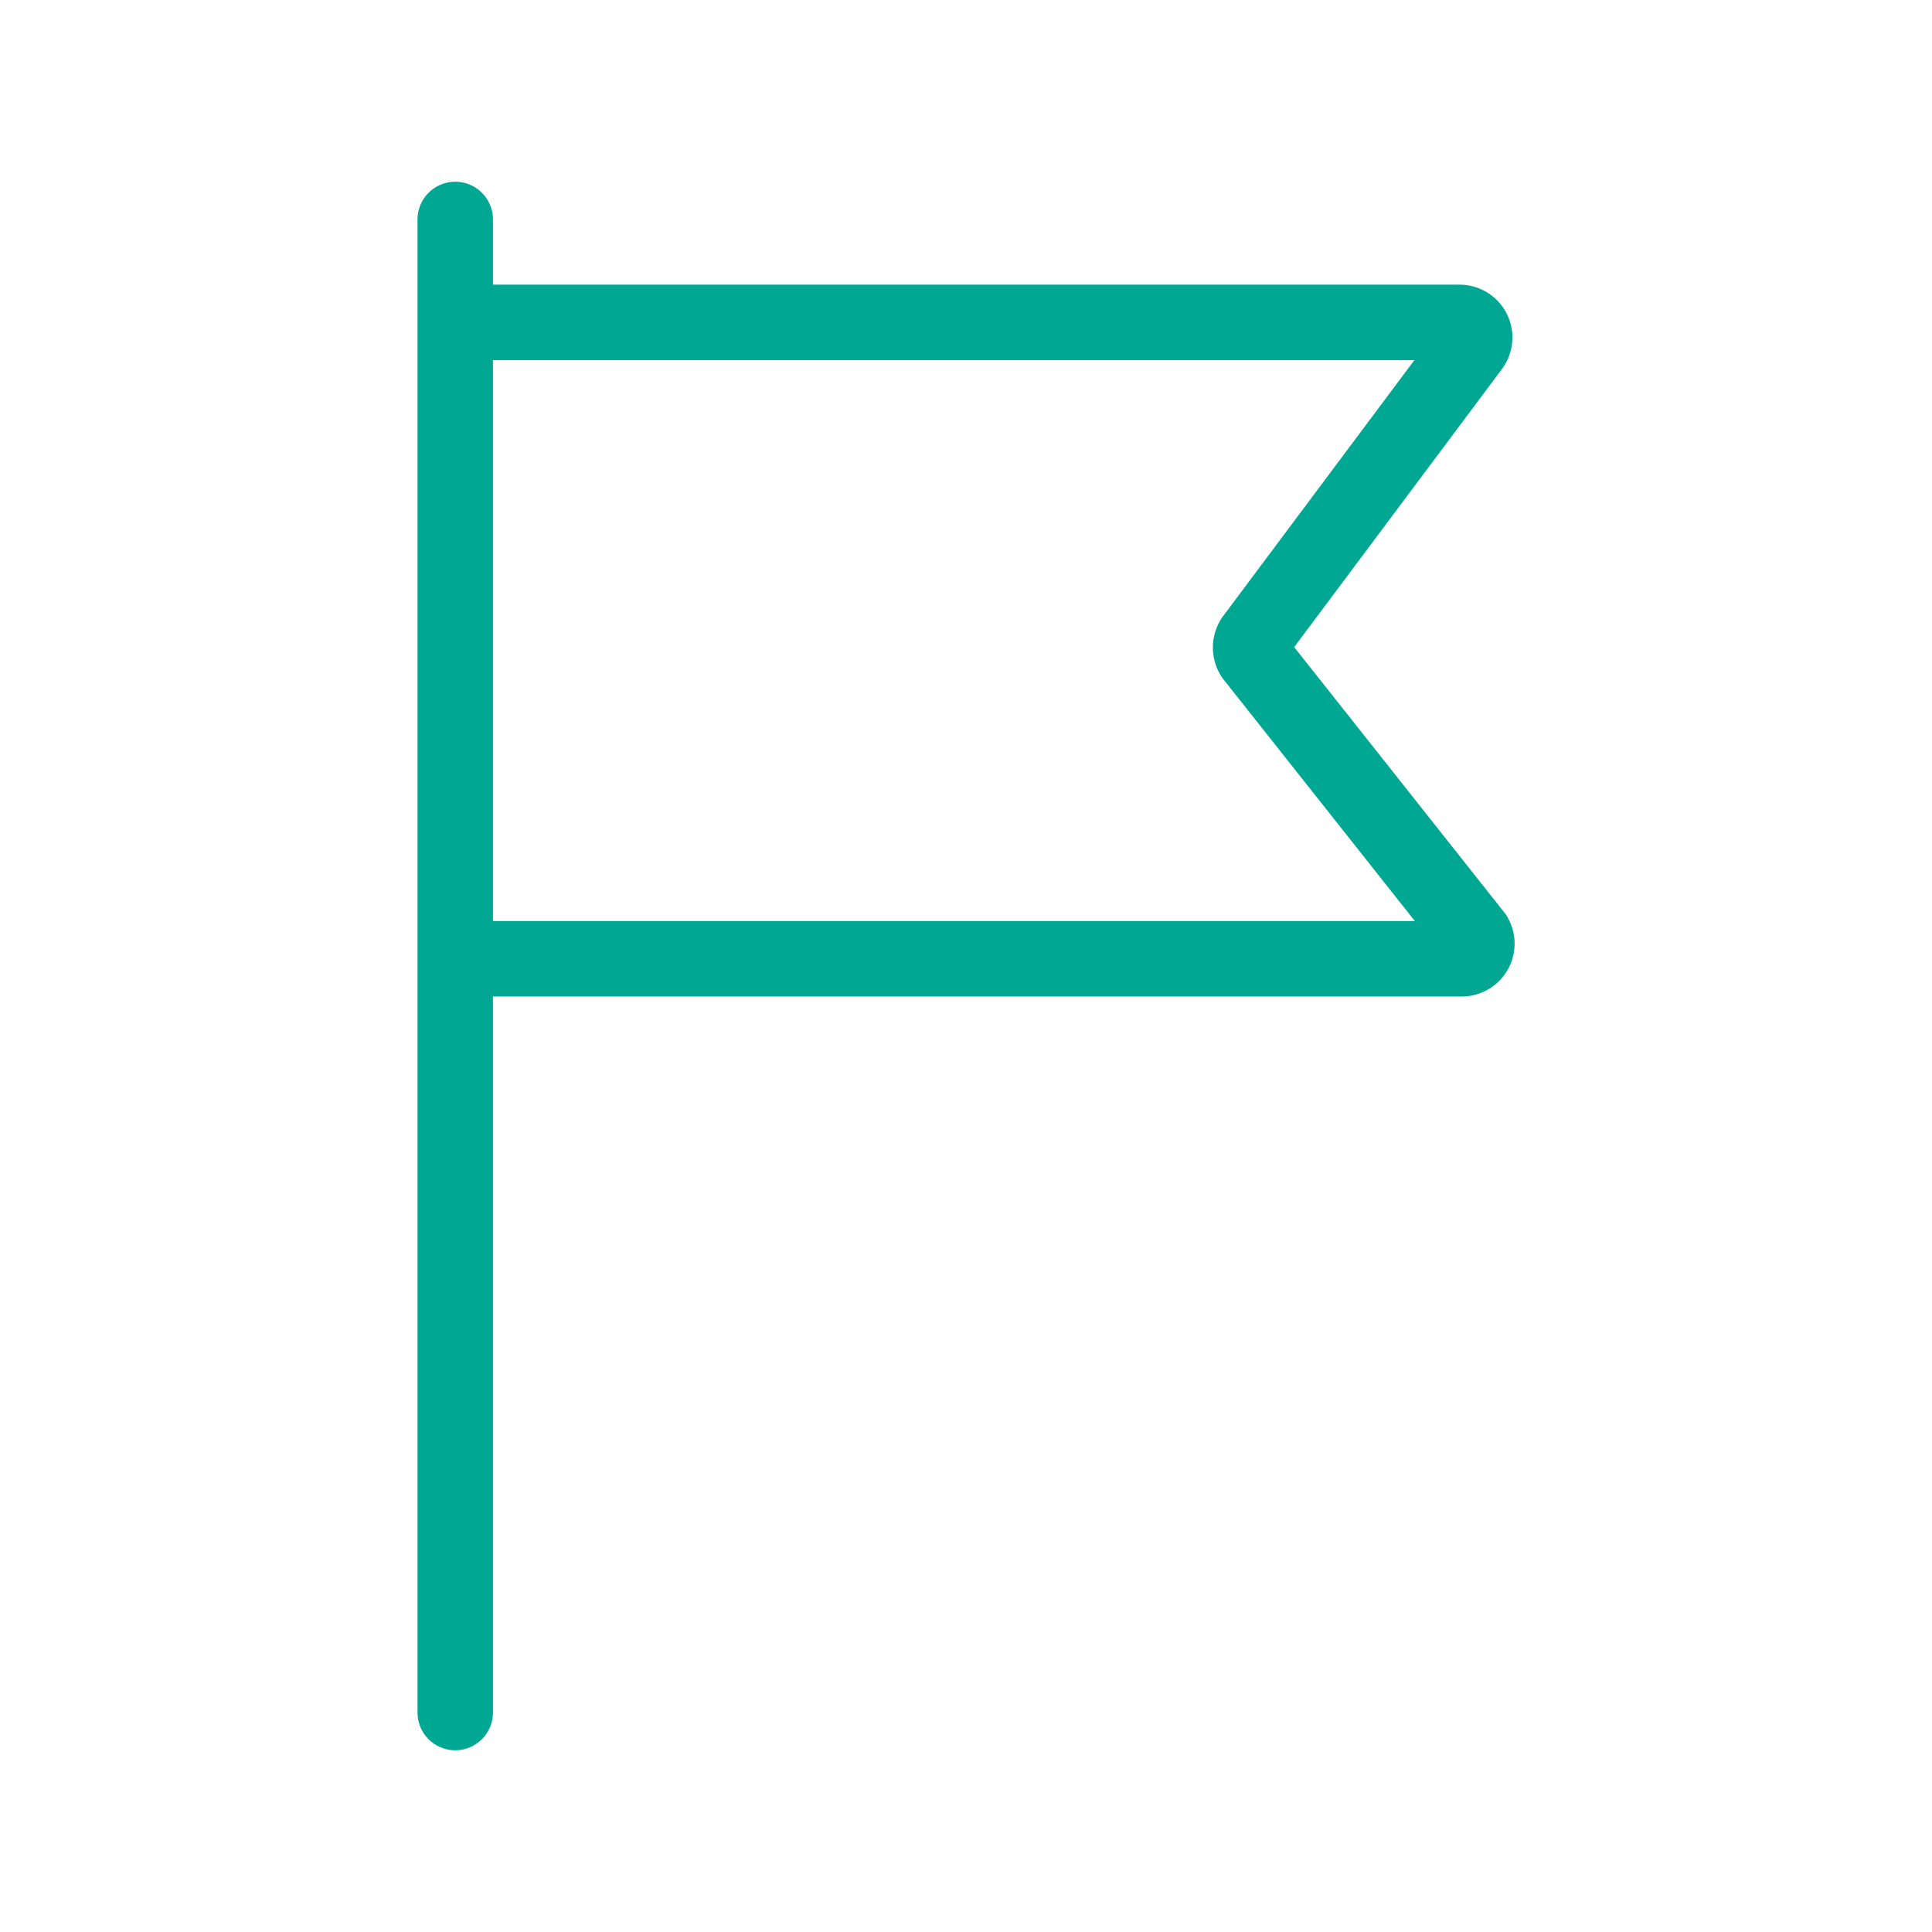<?xml version="1.0" encoding="UTF-8"?> <svg xmlns:xlink="http://www.w3.org/1999/xlink" xmlns="http://www.w3.org/2000/svg" viewBox="0 0 64 64" stroke-width="2.5" stroke="#00a894" fill="none" class="duration-300 transform transition-all" style="width: 48px; height: 48px;" width="64" height="64"> <path stroke-linecap="round" d="M15.08 7.27v49.46" stroke="#00A894" fill="none" stroke-width="2.5px"></path> <path d="M15.08 10.68h33.26a.5.5 0 01.41.8l-7.24 9.69a.52.52 0 000 .56L48.85 31a.5.5 0 01-.43.76H15.08" stroke="#00A894" fill="none" stroke-width="2.5px"></path> </svg> 